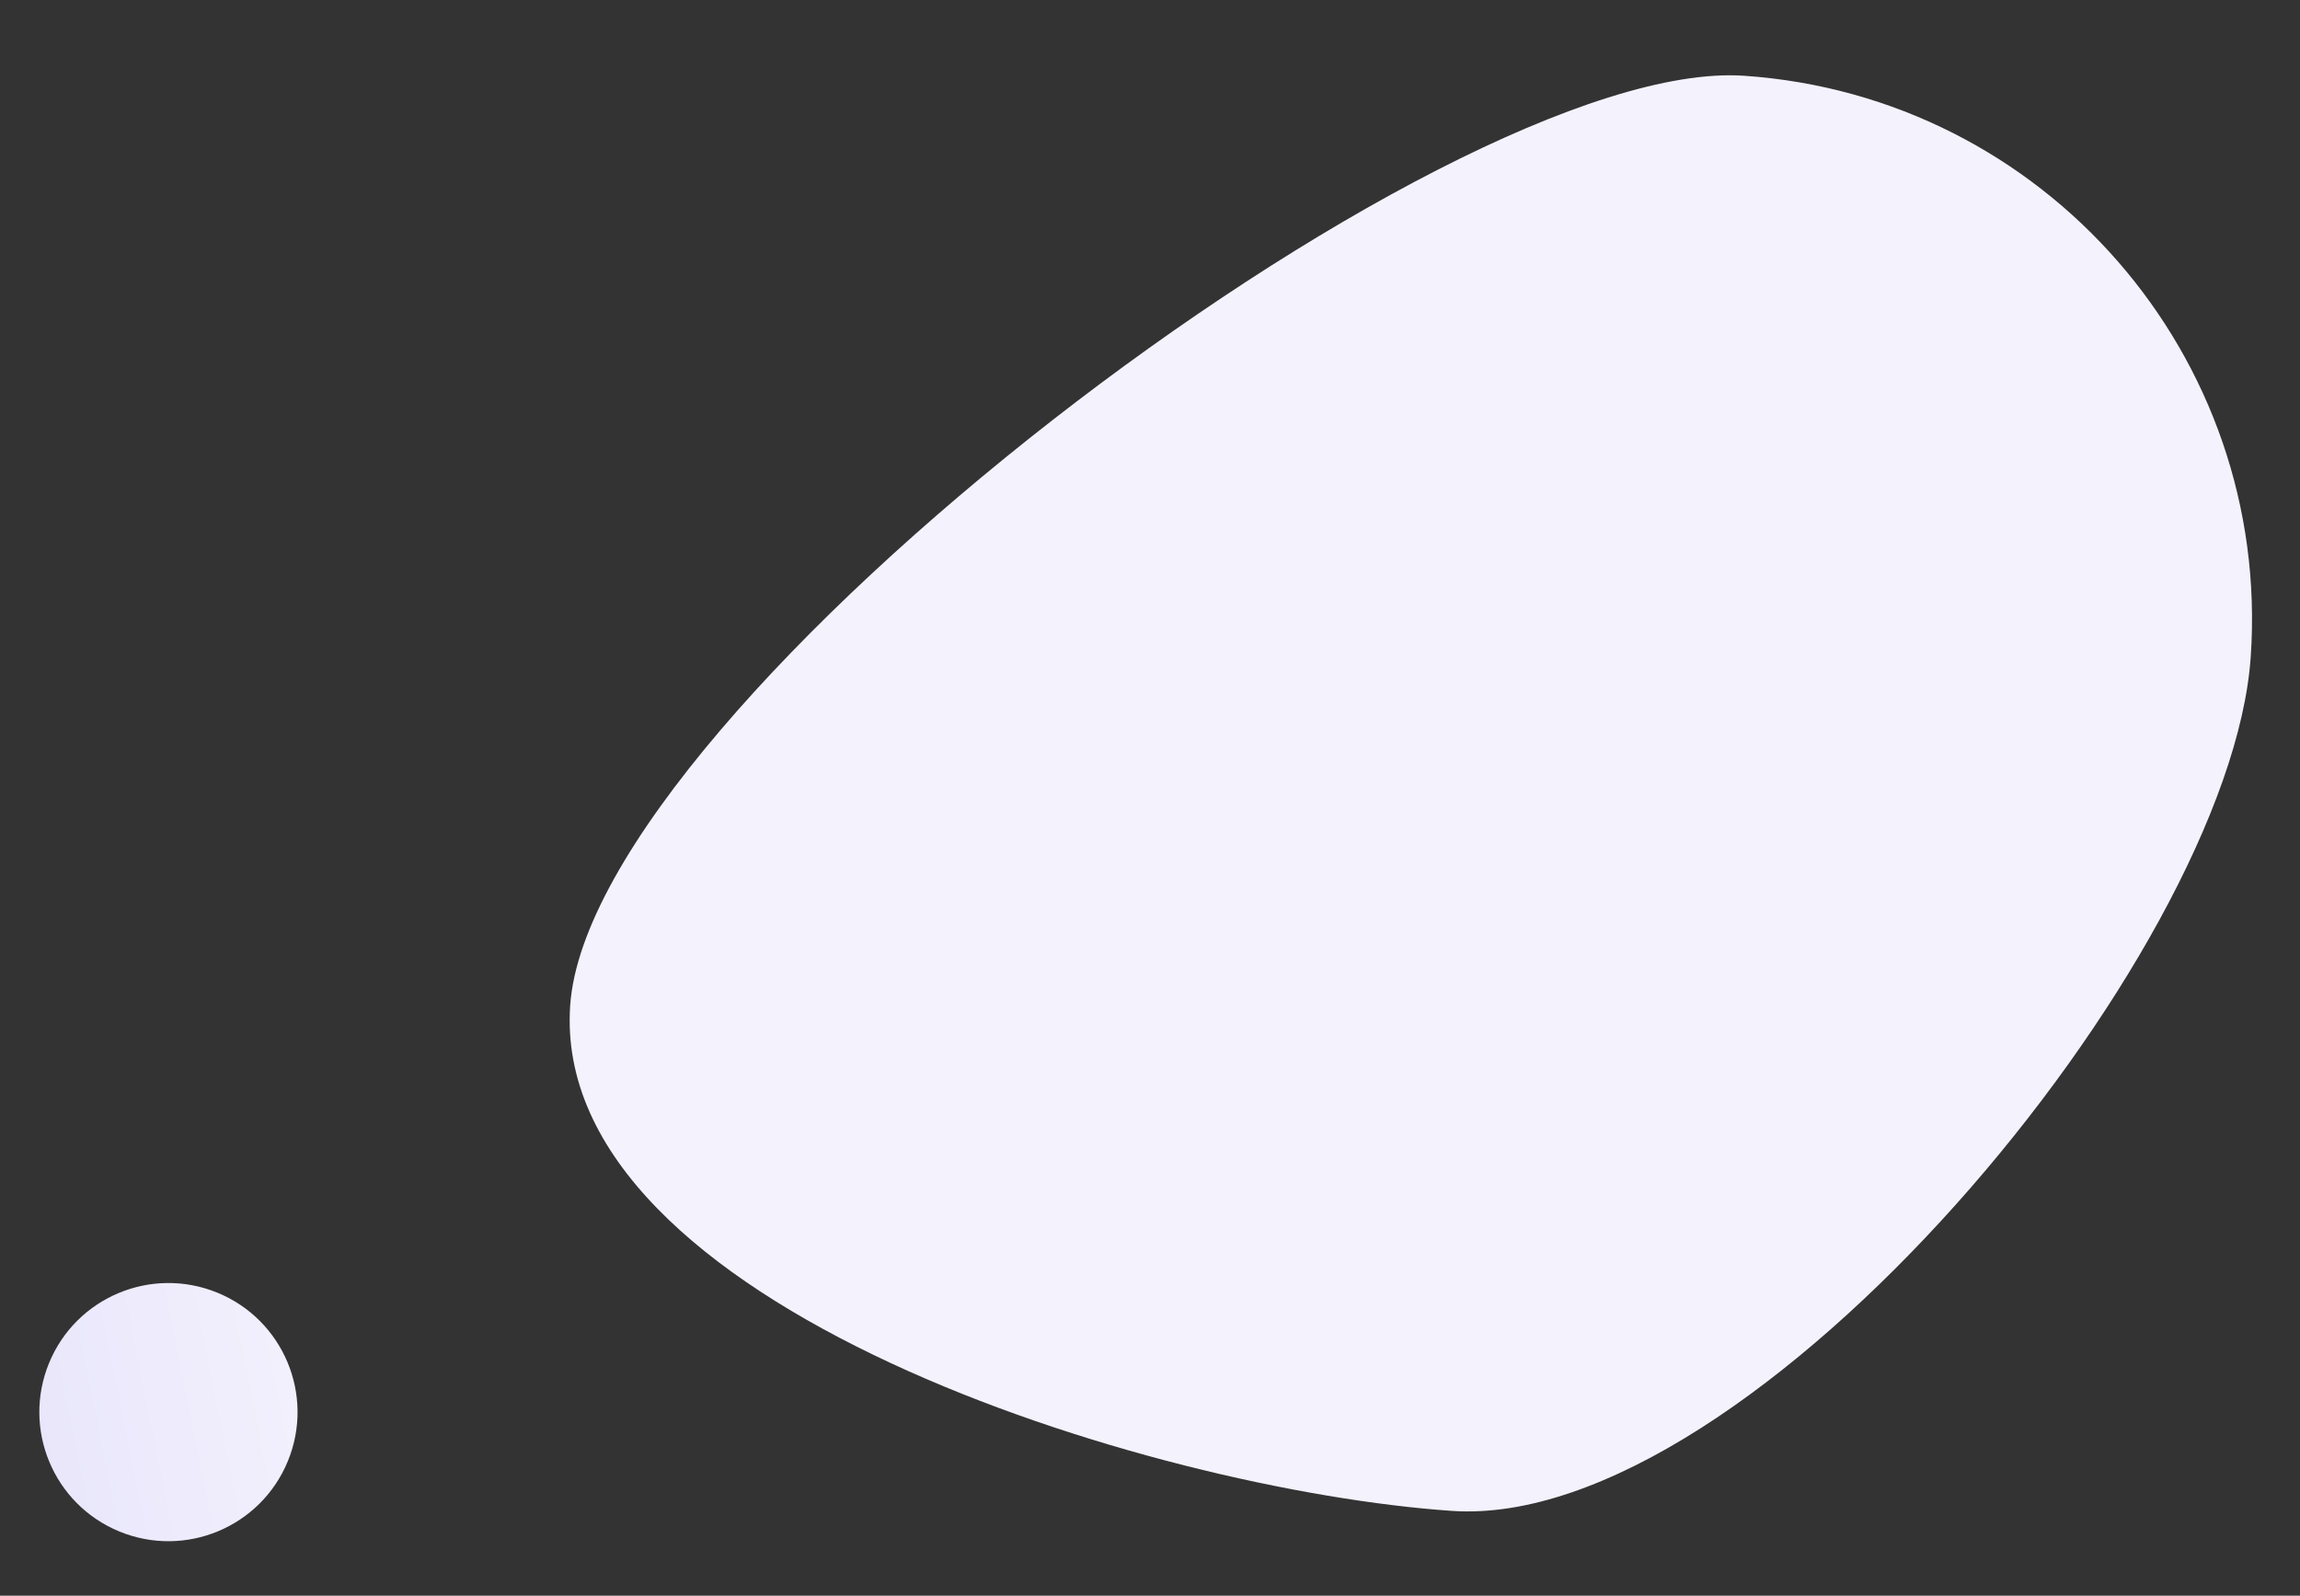 <svg width="98" height="68" viewBox="0 0 98 68" fill="none" xmlns="http://www.w3.org/2000/svg">
<rect x="0" y="0" width="98" height="68" fill="#333333" stroke="none"/>
<circle cx="7.177" cy="60.176" r="5.5" transform="rotate(112.314 7.177 60.176)" fill="url(#paint0_linear_1344_2601)"/>
<path d="M74.32 3.229C87.117 4.107 96.779 15.192 95.901 27.989C95.024 40.786 74.659 65.262 61.862 64.385C49.065 63.507 23.417 55.642 24.295 42.845C25.172 30.048 61.523 2.352 74.32 3.229Z" fill="#F4F2FD"/>
<defs>
<linearGradient id="paint0_linear_1344_2601" x1="2.677" y1="54.176" x2="10.677" y2="66.176" gradientUnits="userSpaceOnUse">
<stop stop-color="#F4F2FD"/>
<stop offset="1" stop-color="#E8E5FB"/>
</linearGradient>
</defs>
</svg>
